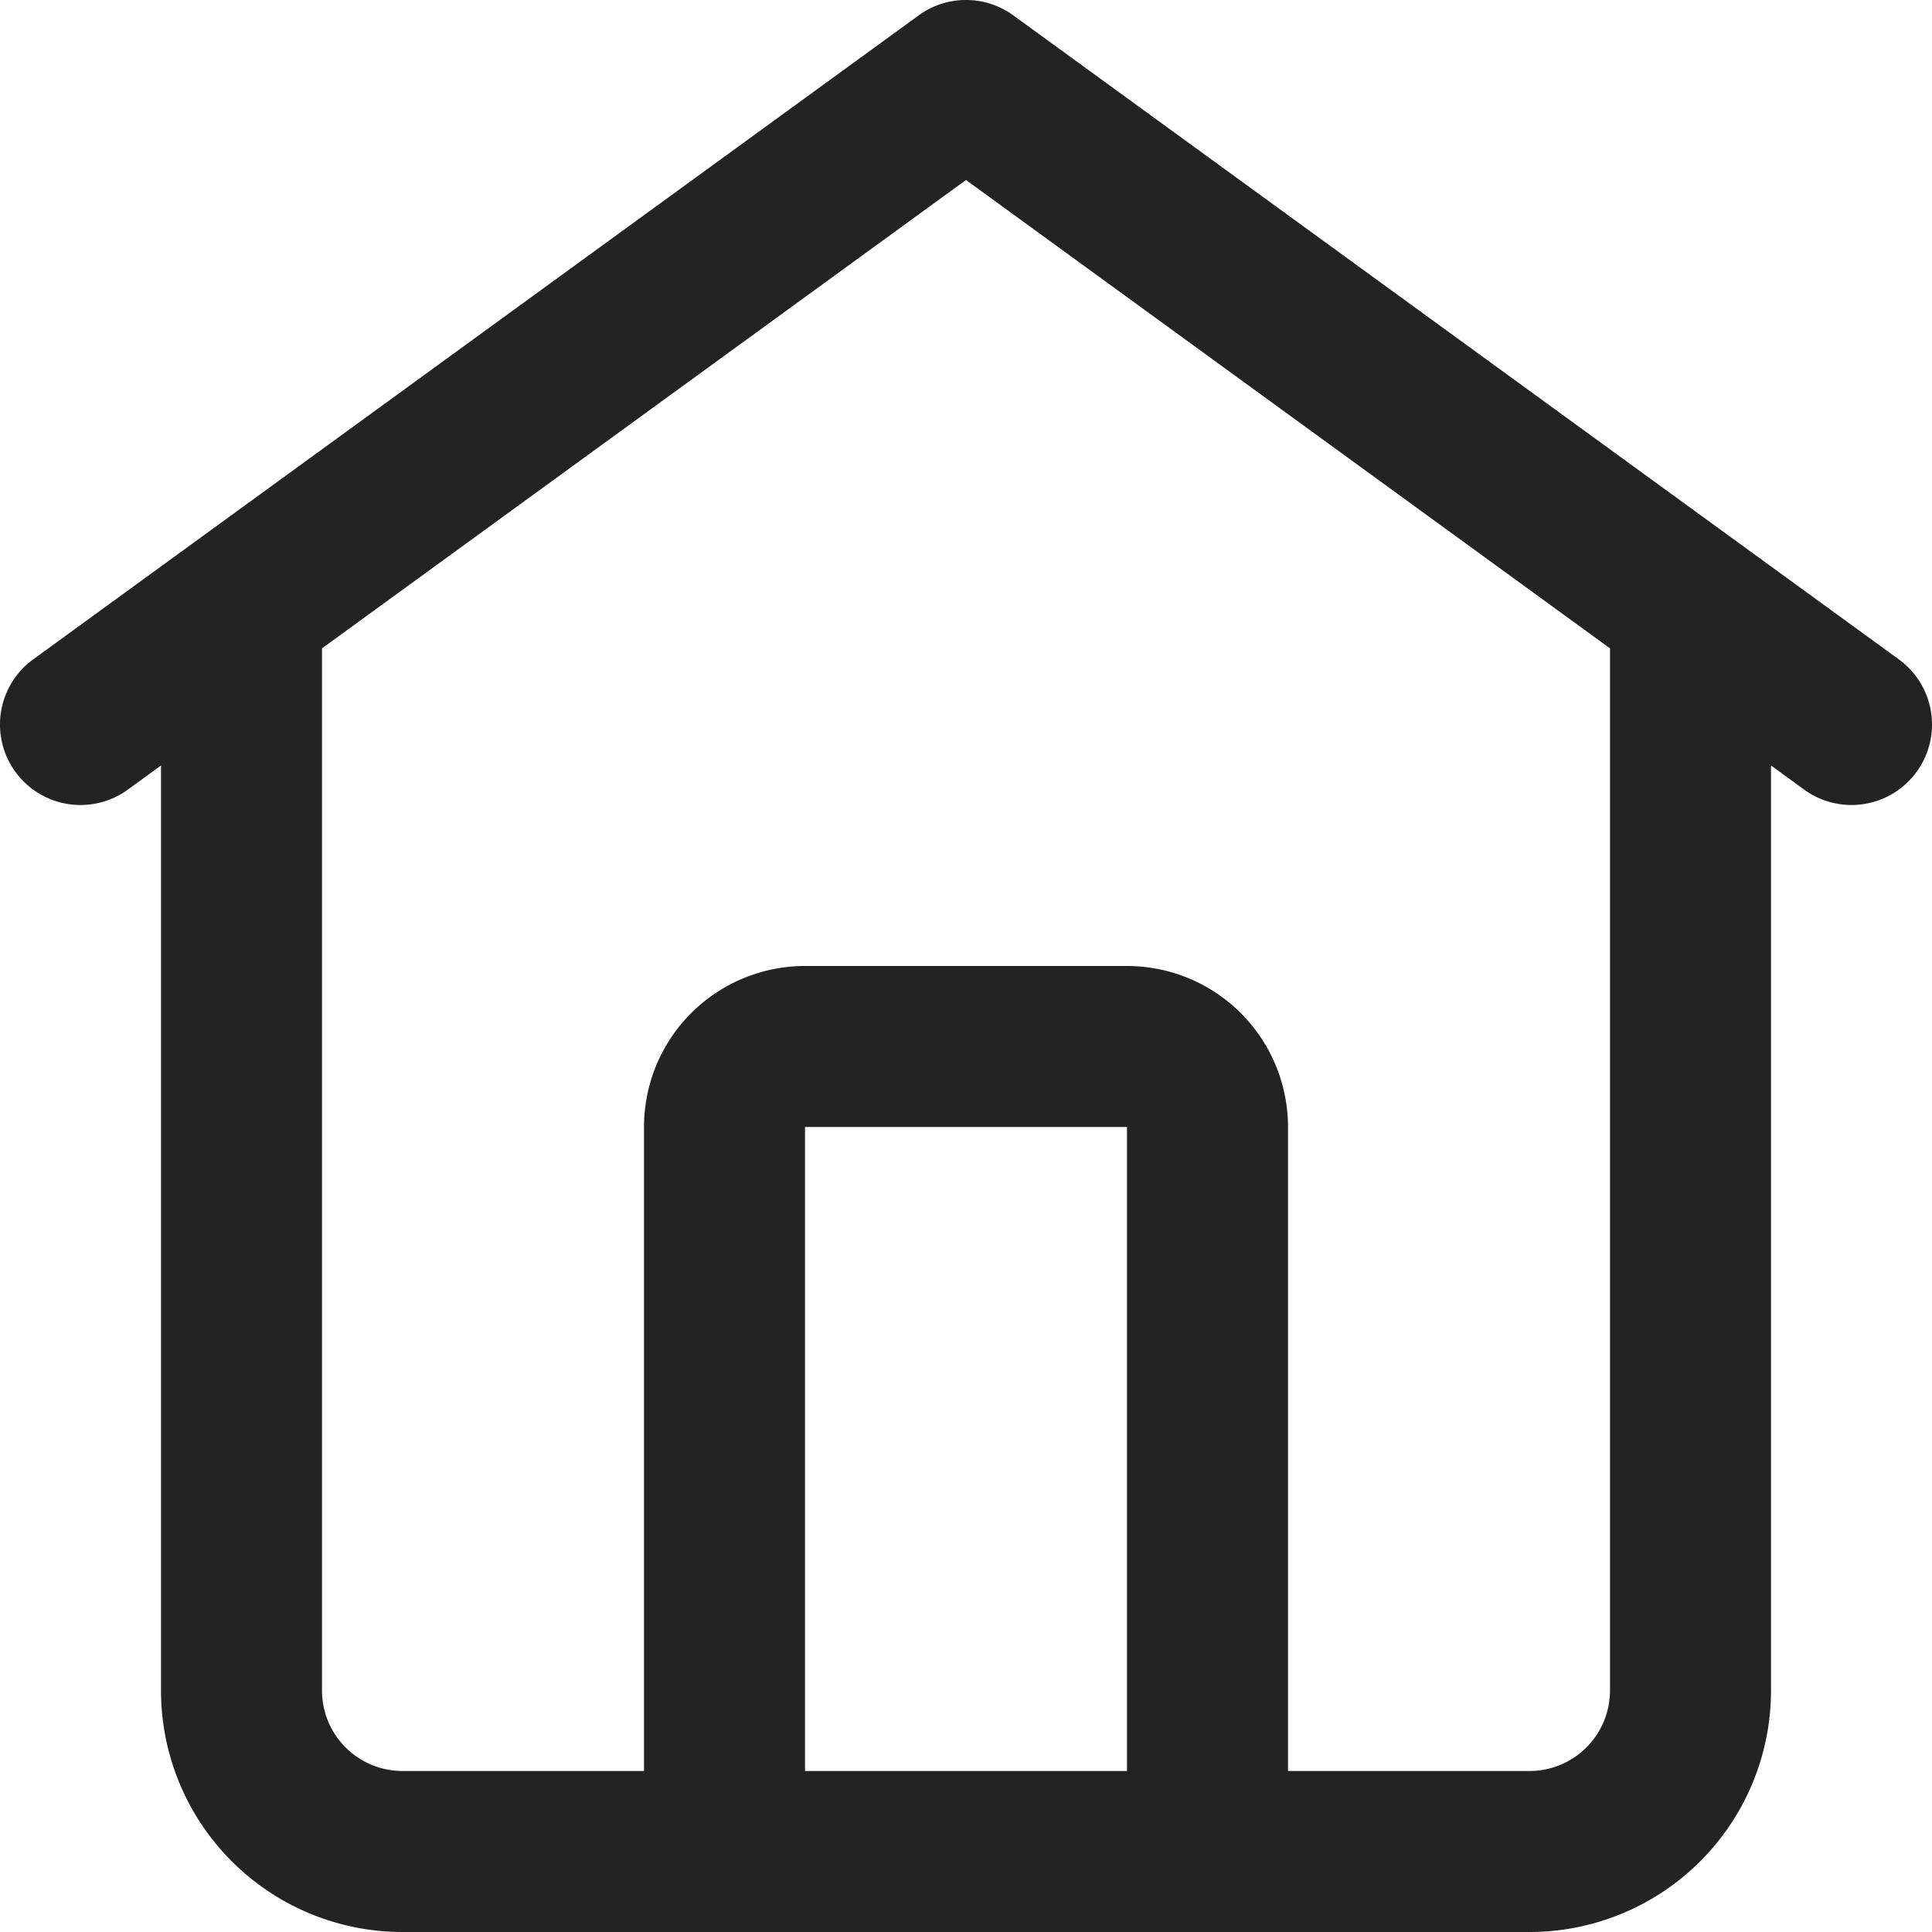<svg xmlns="http://www.w3.org/2000/svg" id="Icons" viewBox="0 0 24 24"><defs><style>.cls-1{fill:#232323;}</style></defs><path class="cls-1" d="M12.588.191a1,1,0,0,0-1.176,0l-11,8A1,1,0,0,0,1.588,9.809L2,9.509V21a3,3,0,0,0,3,3H19a3,3,0,0,0,3-3V9.509l.412.3a1,1,0,1,0,1.176-1.618ZM10,22V14h4v8Zm10-1a1,1,0,0,1-1,1H16V14a2,2,0,0,0-2-2H10a2,2,0,0,0-2,2v8H5a1,1,0,0,1-1-1V8.054l8-5.818,8,5.818Z"></path></svg>